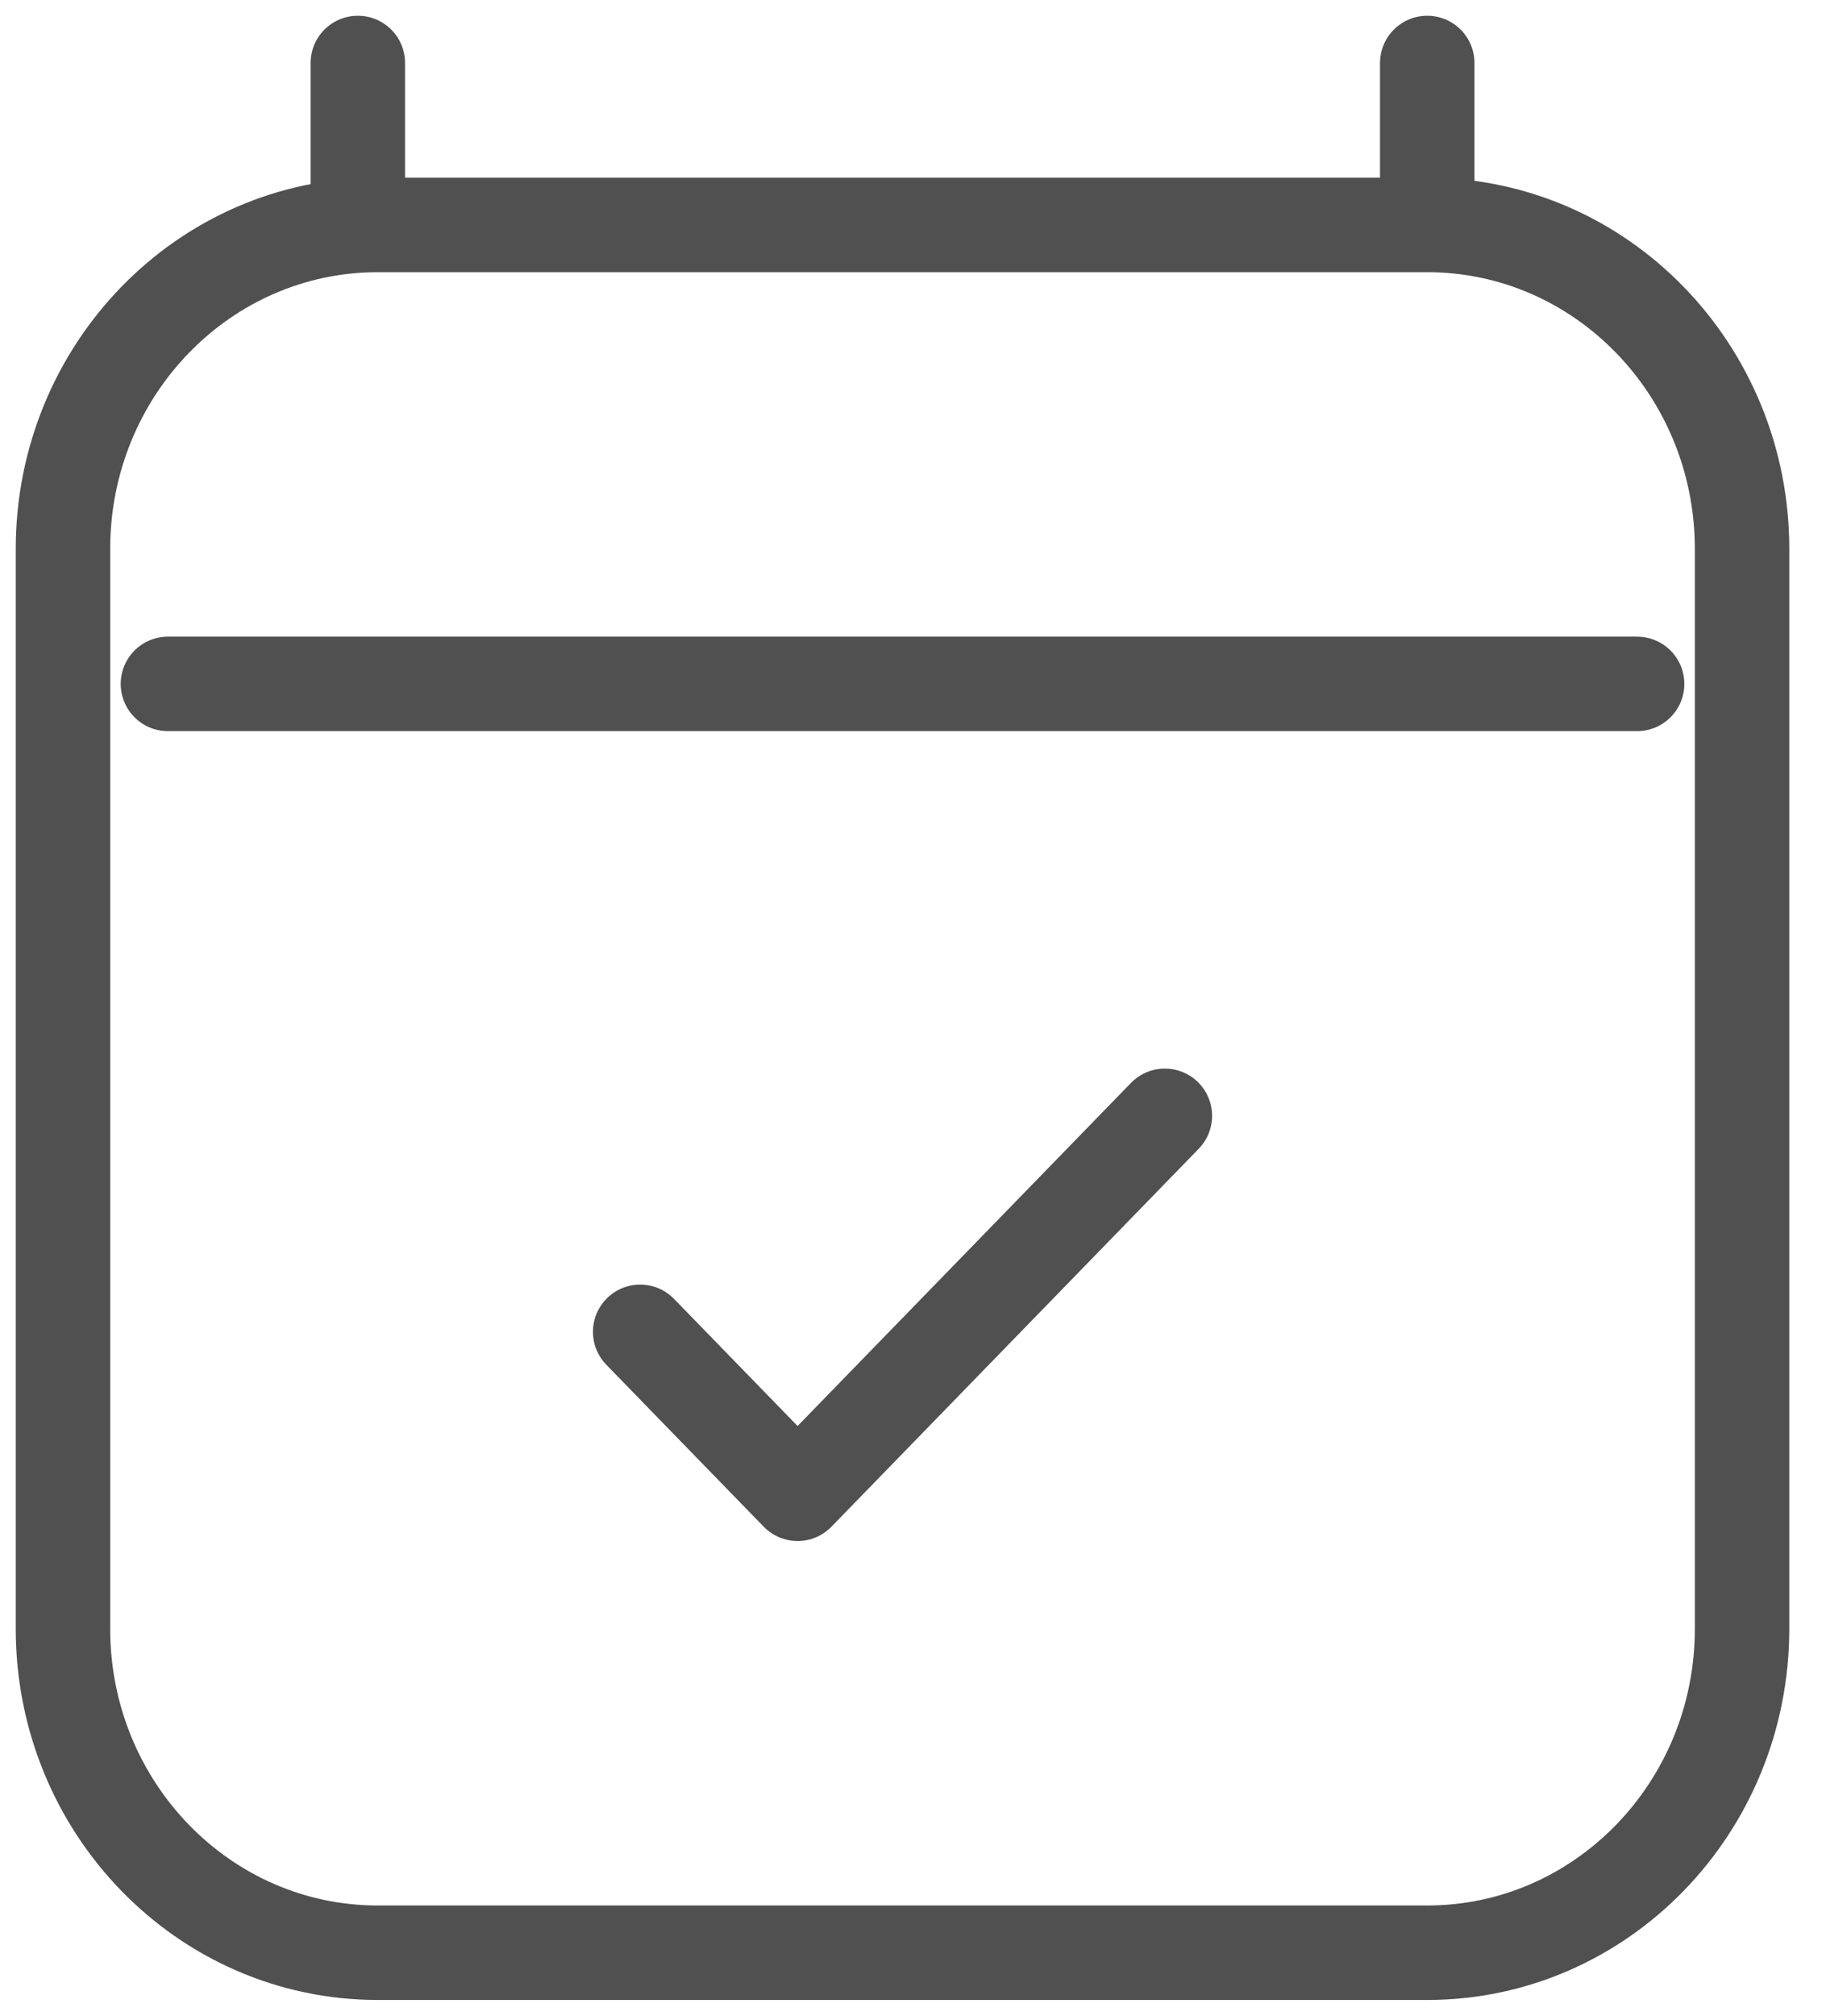 <svg width="29" height="32" viewBox="0 0 29 32" fill="none" xmlns="http://www.w3.org/2000/svg">
<path d="M2.667 10.857H26M5.683 1V3.572M22.667 1V3.571M22.667 3.571H6C3.239 3.571 1 5.874 1 8.714V25.857C1 28.698 3.239 31 6 31H22.667C25.428 31 27.667 28.698 27.667 25.857L27.667 8.714C27.667 5.874 25.428 3.571 22.667 3.571ZM10.167 21.143L12.667 23.714L18.5 17.714" stroke="#505050" stroke-width="1.5" stroke-linecap="round" stroke-linejoin="round"/>
</svg>
